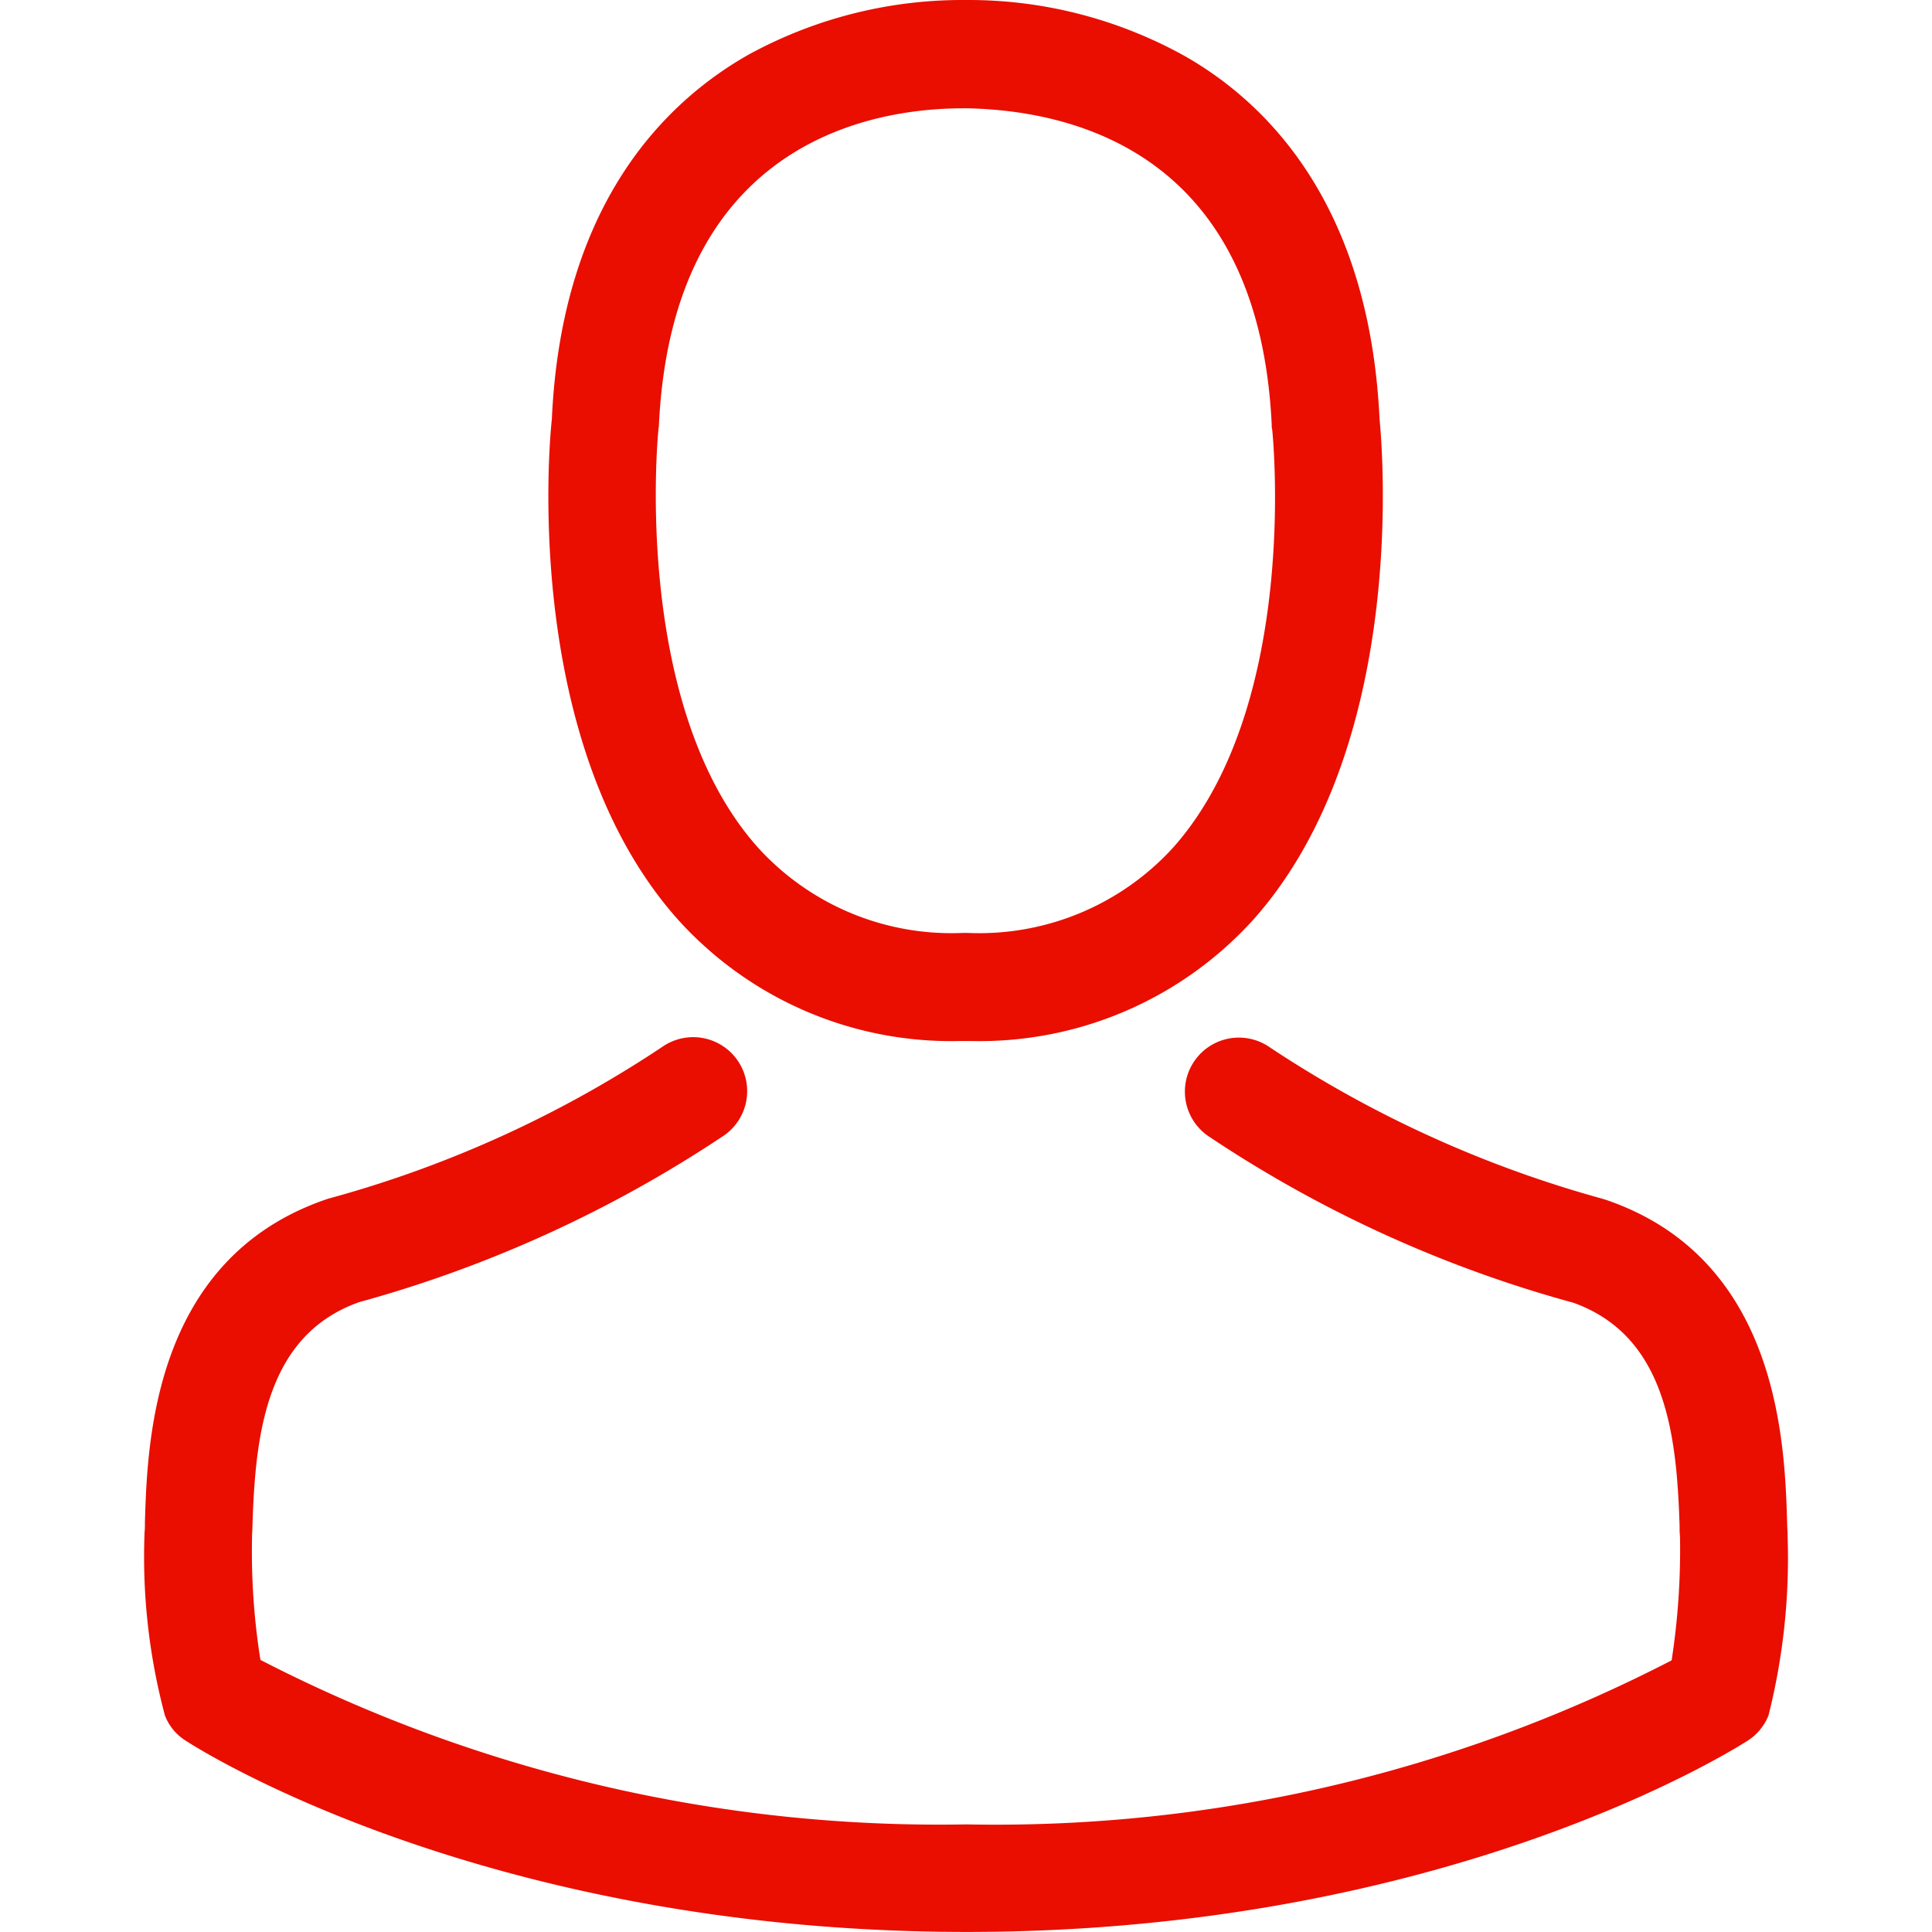 <svg xmlns="http://www.w3.org/2000/svg" xmlns:xlink="http://www.w3.org/1999/xlink" width="30" height="30" viewBox="0 0 30 30"><defs><clipPath id="a"><rect width="30" height="30" transform="translate(1230 80)" fill="#e90e00" stroke="#707070" stroke-width="1"/></clipPath></defs><g transform="translate(-1211 -67)"><g transform="translate(-19 -13)" clip-path="url(#a)"><g transform="translate(1232.241 80)"><g transform="translate(0)"><path d="M13.472,16.165h.2a5.733,5.733,0,0,0,4.38-1.895c2.392-2.7,1.994-7.318,1.951-7.759C19.846,3.2,18.28,1.615,16.988.876A6.907,6.907,0,0,0,13.646,0H13.54A6.918,6.918,0,0,0,10.2.851c-1.3.739-2.9,2.323-3.05,5.66C7.1,6.952,6.707,11.574,9.1,14.27A5.71,5.71,0,0,0,13.472,16.165Zm-4.666-9.5c0-.019.006-.037.006-.05.205-4.454,3.367-4.933,4.721-4.933h.075c1.677.037,4.529.721,4.721,4.933a.121.121,0,0,0,.006.05c.006.043.441,4.268-1.534,6.492a4.072,4.072,0,0,1-3.2,1.329H13.54a4.058,4.058,0,0,1-3.193-1.329C8.378,10.946,8.8,6.7,8.806,6.666Z" transform="translate(-0.822)" fill="#e90e00"/><path d="M27.384,21.147v-.019c0-.05-.006-.1-.006-.155-.037-1.23-.118-4.106-2.814-5.026l-.062-.019a17.926,17.926,0,0,1-5.156-2.348.838.838,0,1,0-.963,1.373,19.349,19.349,0,0,0,5.672,2.591c1.448.516,1.609,2.063,1.653,3.479a1.247,1.247,0,0,0,.006.155,11.277,11.277,0,0,1-.13,1.92A22.863,22.863,0,0,1,14.63,25.645,23,23,0,0,1,3.671,23.091a10.675,10.675,0,0,1-.13-1.92c0-.05.006-.1.006-.155.043-1.416.205-2.963,1.653-3.479a19.529,19.529,0,0,0,5.672-2.591.838.838,0,1,0-.963-1.373,17.729,17.729,0,0,1-5.156,2.348c-.025.006-.043.012-.062.019-2.7.926-2.777,3.8-2.814,5.026a1.248,1.248,0,0,1-.006.155v.019a9.527,9.527,0,0,0,.317,2.814.8.8,0,0,0,.323.391c.186.124,4.653,2.97,12.127,2.97s11.94-2.852,12.127-2.97a.831.831,0,0,0,.323-.391A10,10,0,0,0,27.384,21.147Z" transform="translate(-1.868 2.684)" fill="#e90e00"/></g></g></g></g></svg>